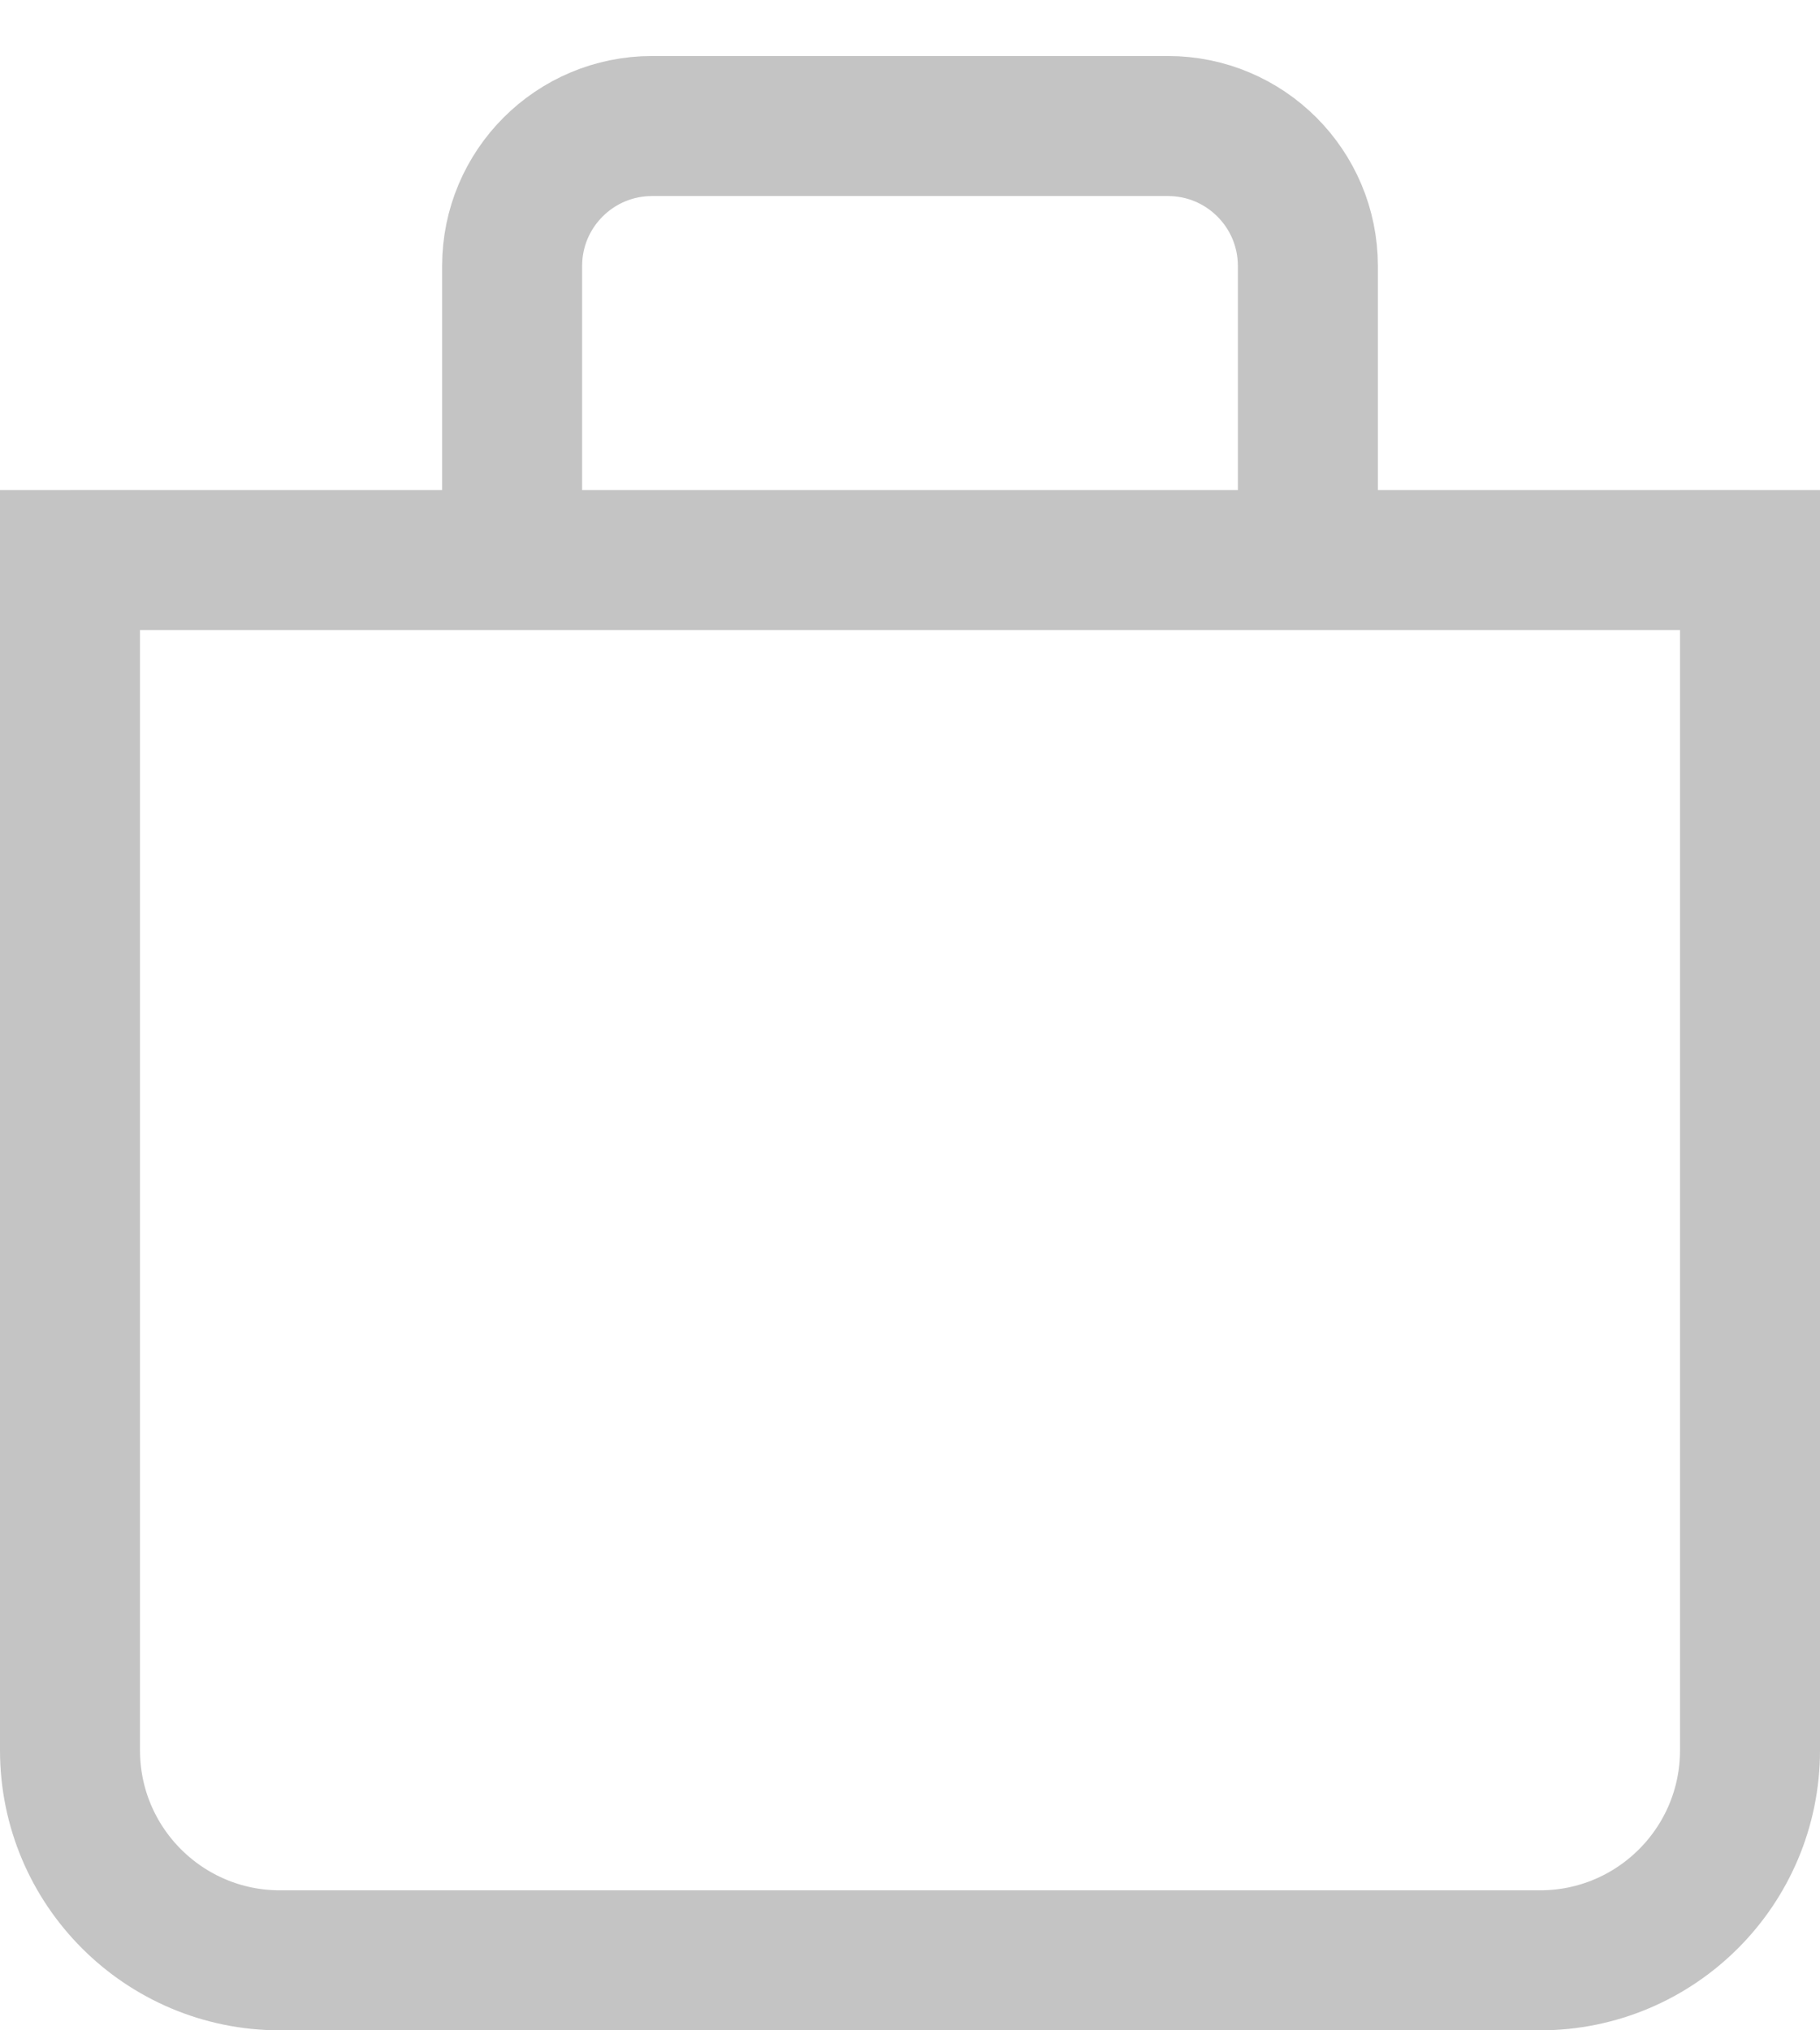 <svg width="26" height="29" viewBox="0 0 26 29" fill="none" xmlns="http://www.w3.org/2000/svg">
<path d="M1 7V25C1 26.657 2.343 28 4 28H22C23.657 28 25 26.657 25 25V7" stroke="#c4c4c4" stroke-width="2"/>
<path d="M7.316 7.8V3.8C7.316 2.695 8.211 1.8 9.316 1.8H16.684C17.789 1.8 18.684 2.695 18.684 3.8V7.8" stroke="#c4c4c4" stroke-width="2"/>
<path d="M1 8H25" stroke="#c4c4c4" stroke-width="2"/>
</svg>
